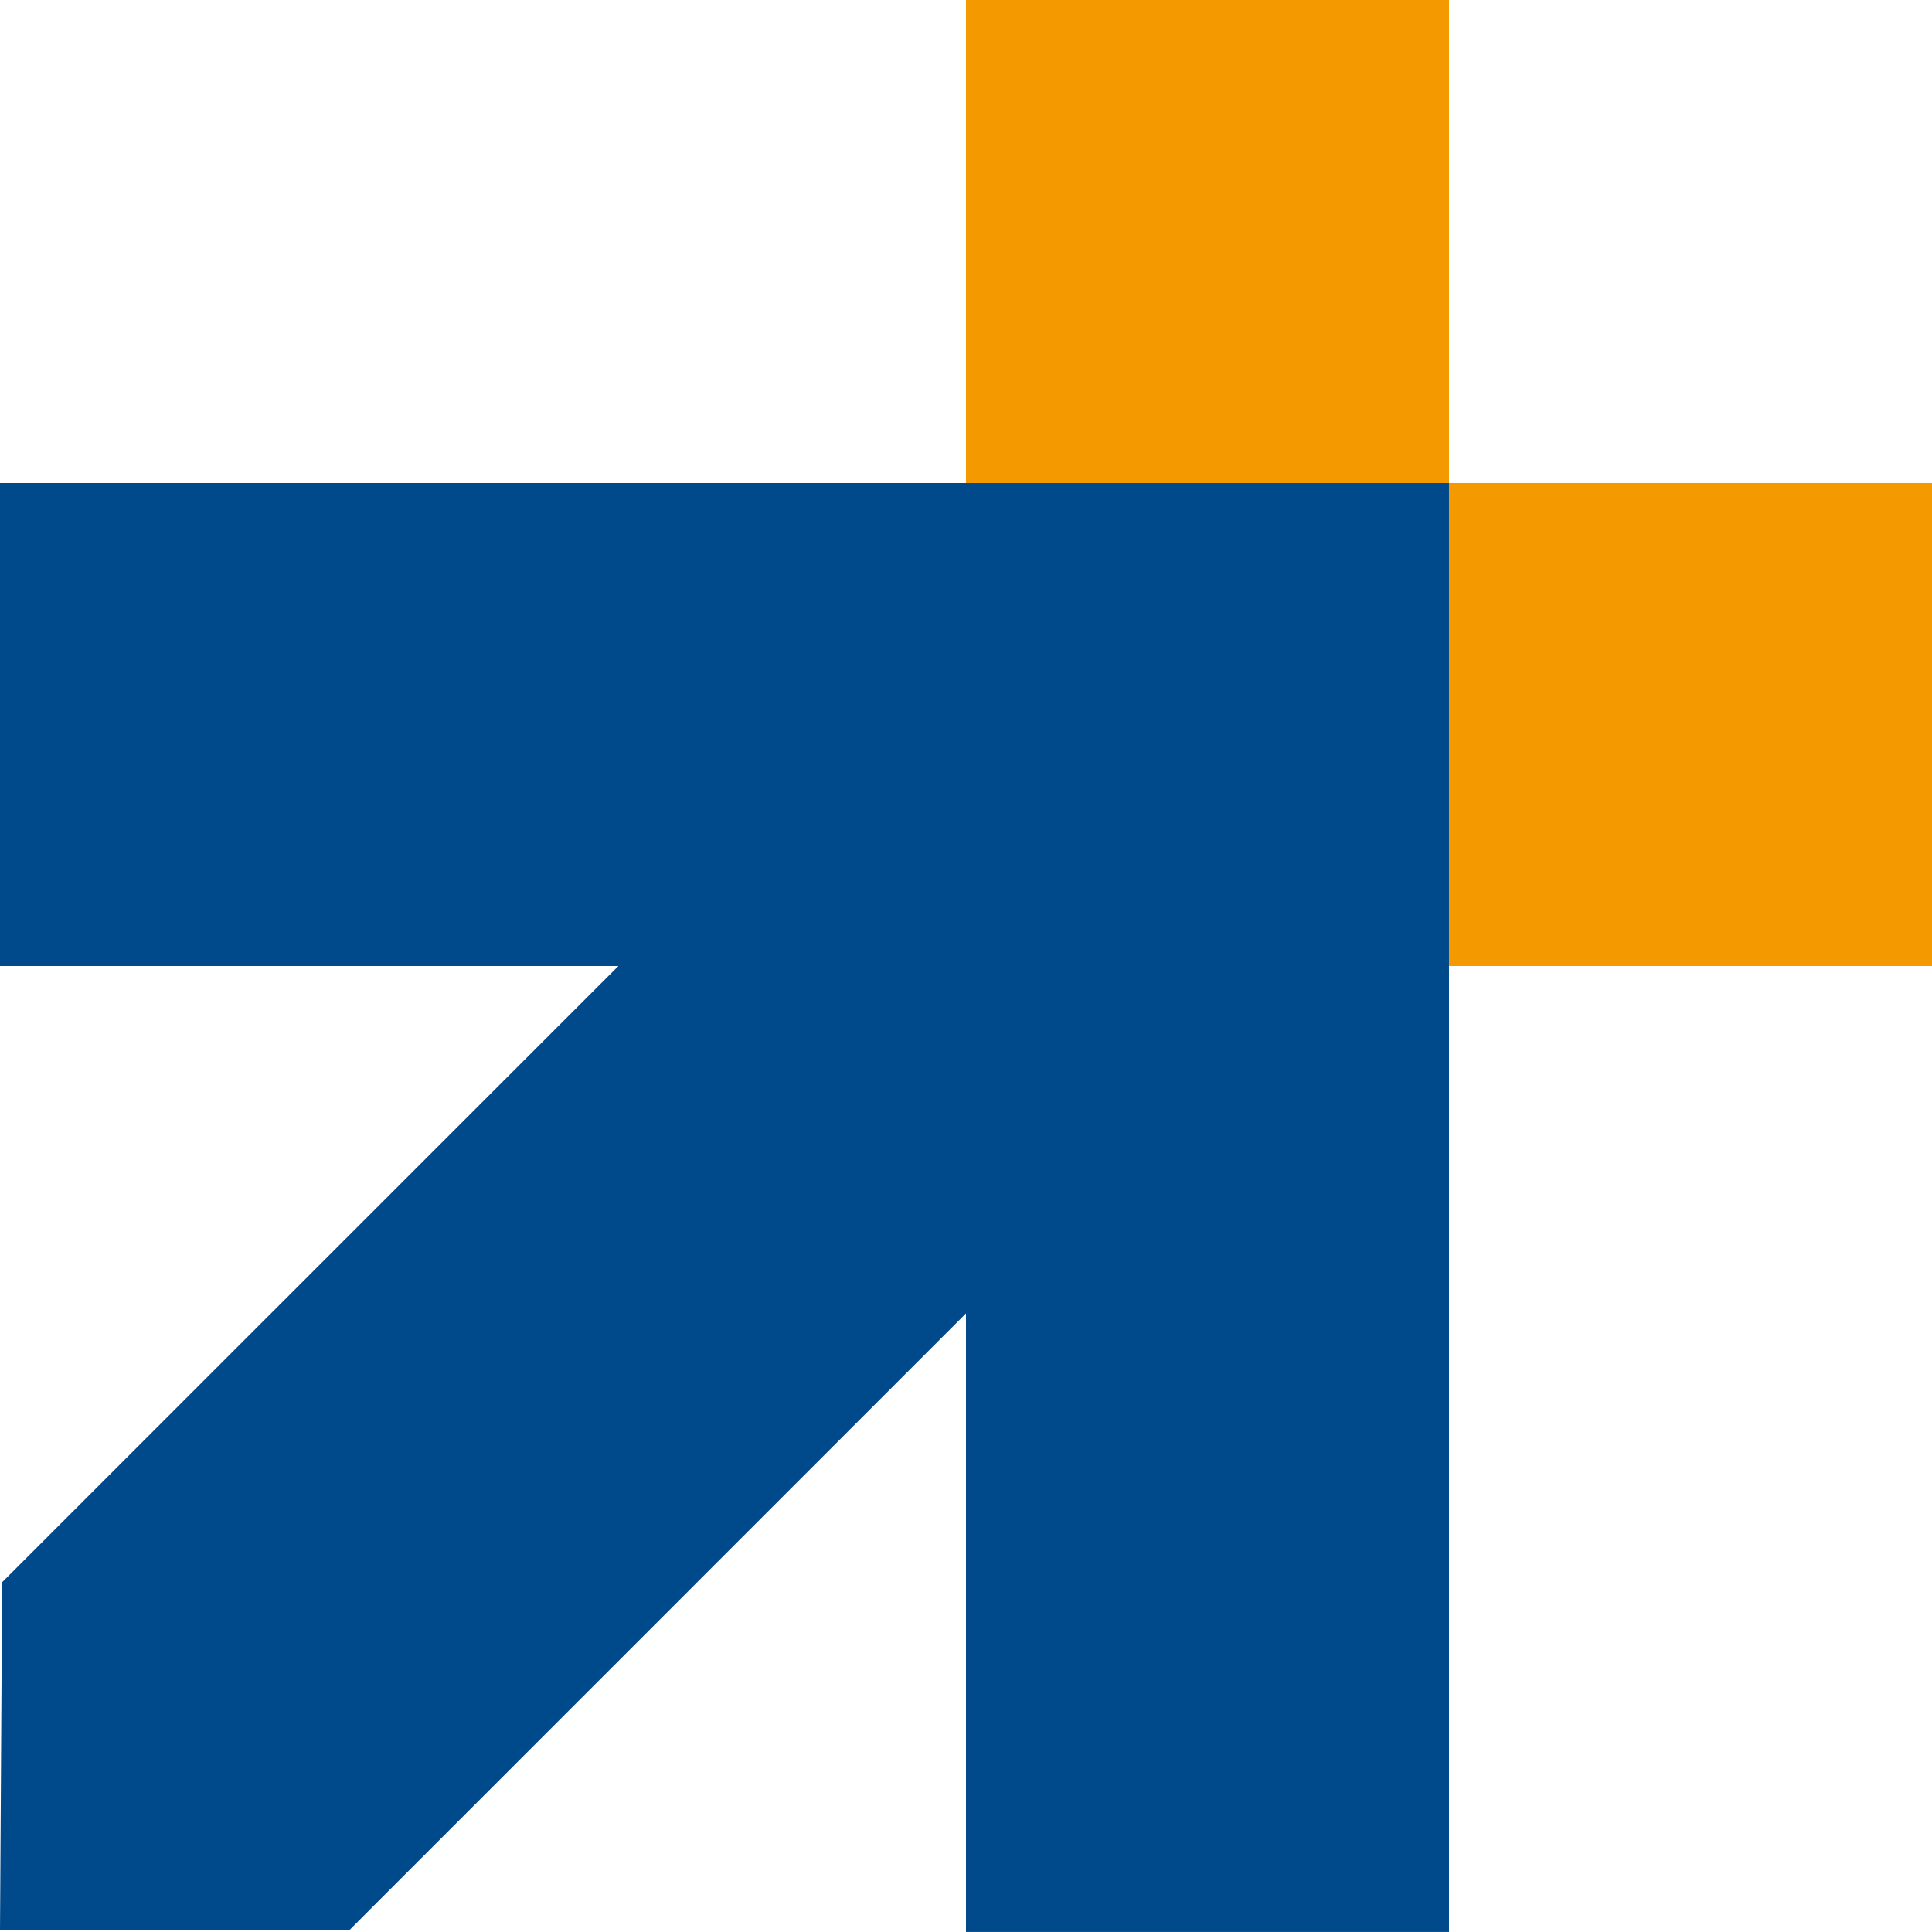 <?xml version="1.0" encoding="utf-8"?>
<svg xmlns="http://www.w3.org/2000/svg" viewBox="0 0.011 60.739 60.738" width="60.739px" height="60.738px"><g id="object-0"><rect id="Rectángulo_67" data-name="Rectángulo 67" width="15.185" height="15.185" fill="#f59900" x="30.369" y="0.011"/><path id="Trazado_47" data-name="Trazado 47" d="M 30.369 15.195 L 0 15.195 L 0 30.38 L 19.443 30.38 L 0.067 49.754 L 0 60.686 L 10.994 60.681 L 30.369 41.303 L 30.369 60.749 L 45.554 60.749 L 45.554 15.195 L 30.369 15.195 Z" fill="#00498b"/><rect id="Rectángulo_68" data-name="Rectángulo 68" width="15.185" height="15.185" fill="#f59900" x="45.554" y="15.195"/></g></svg>